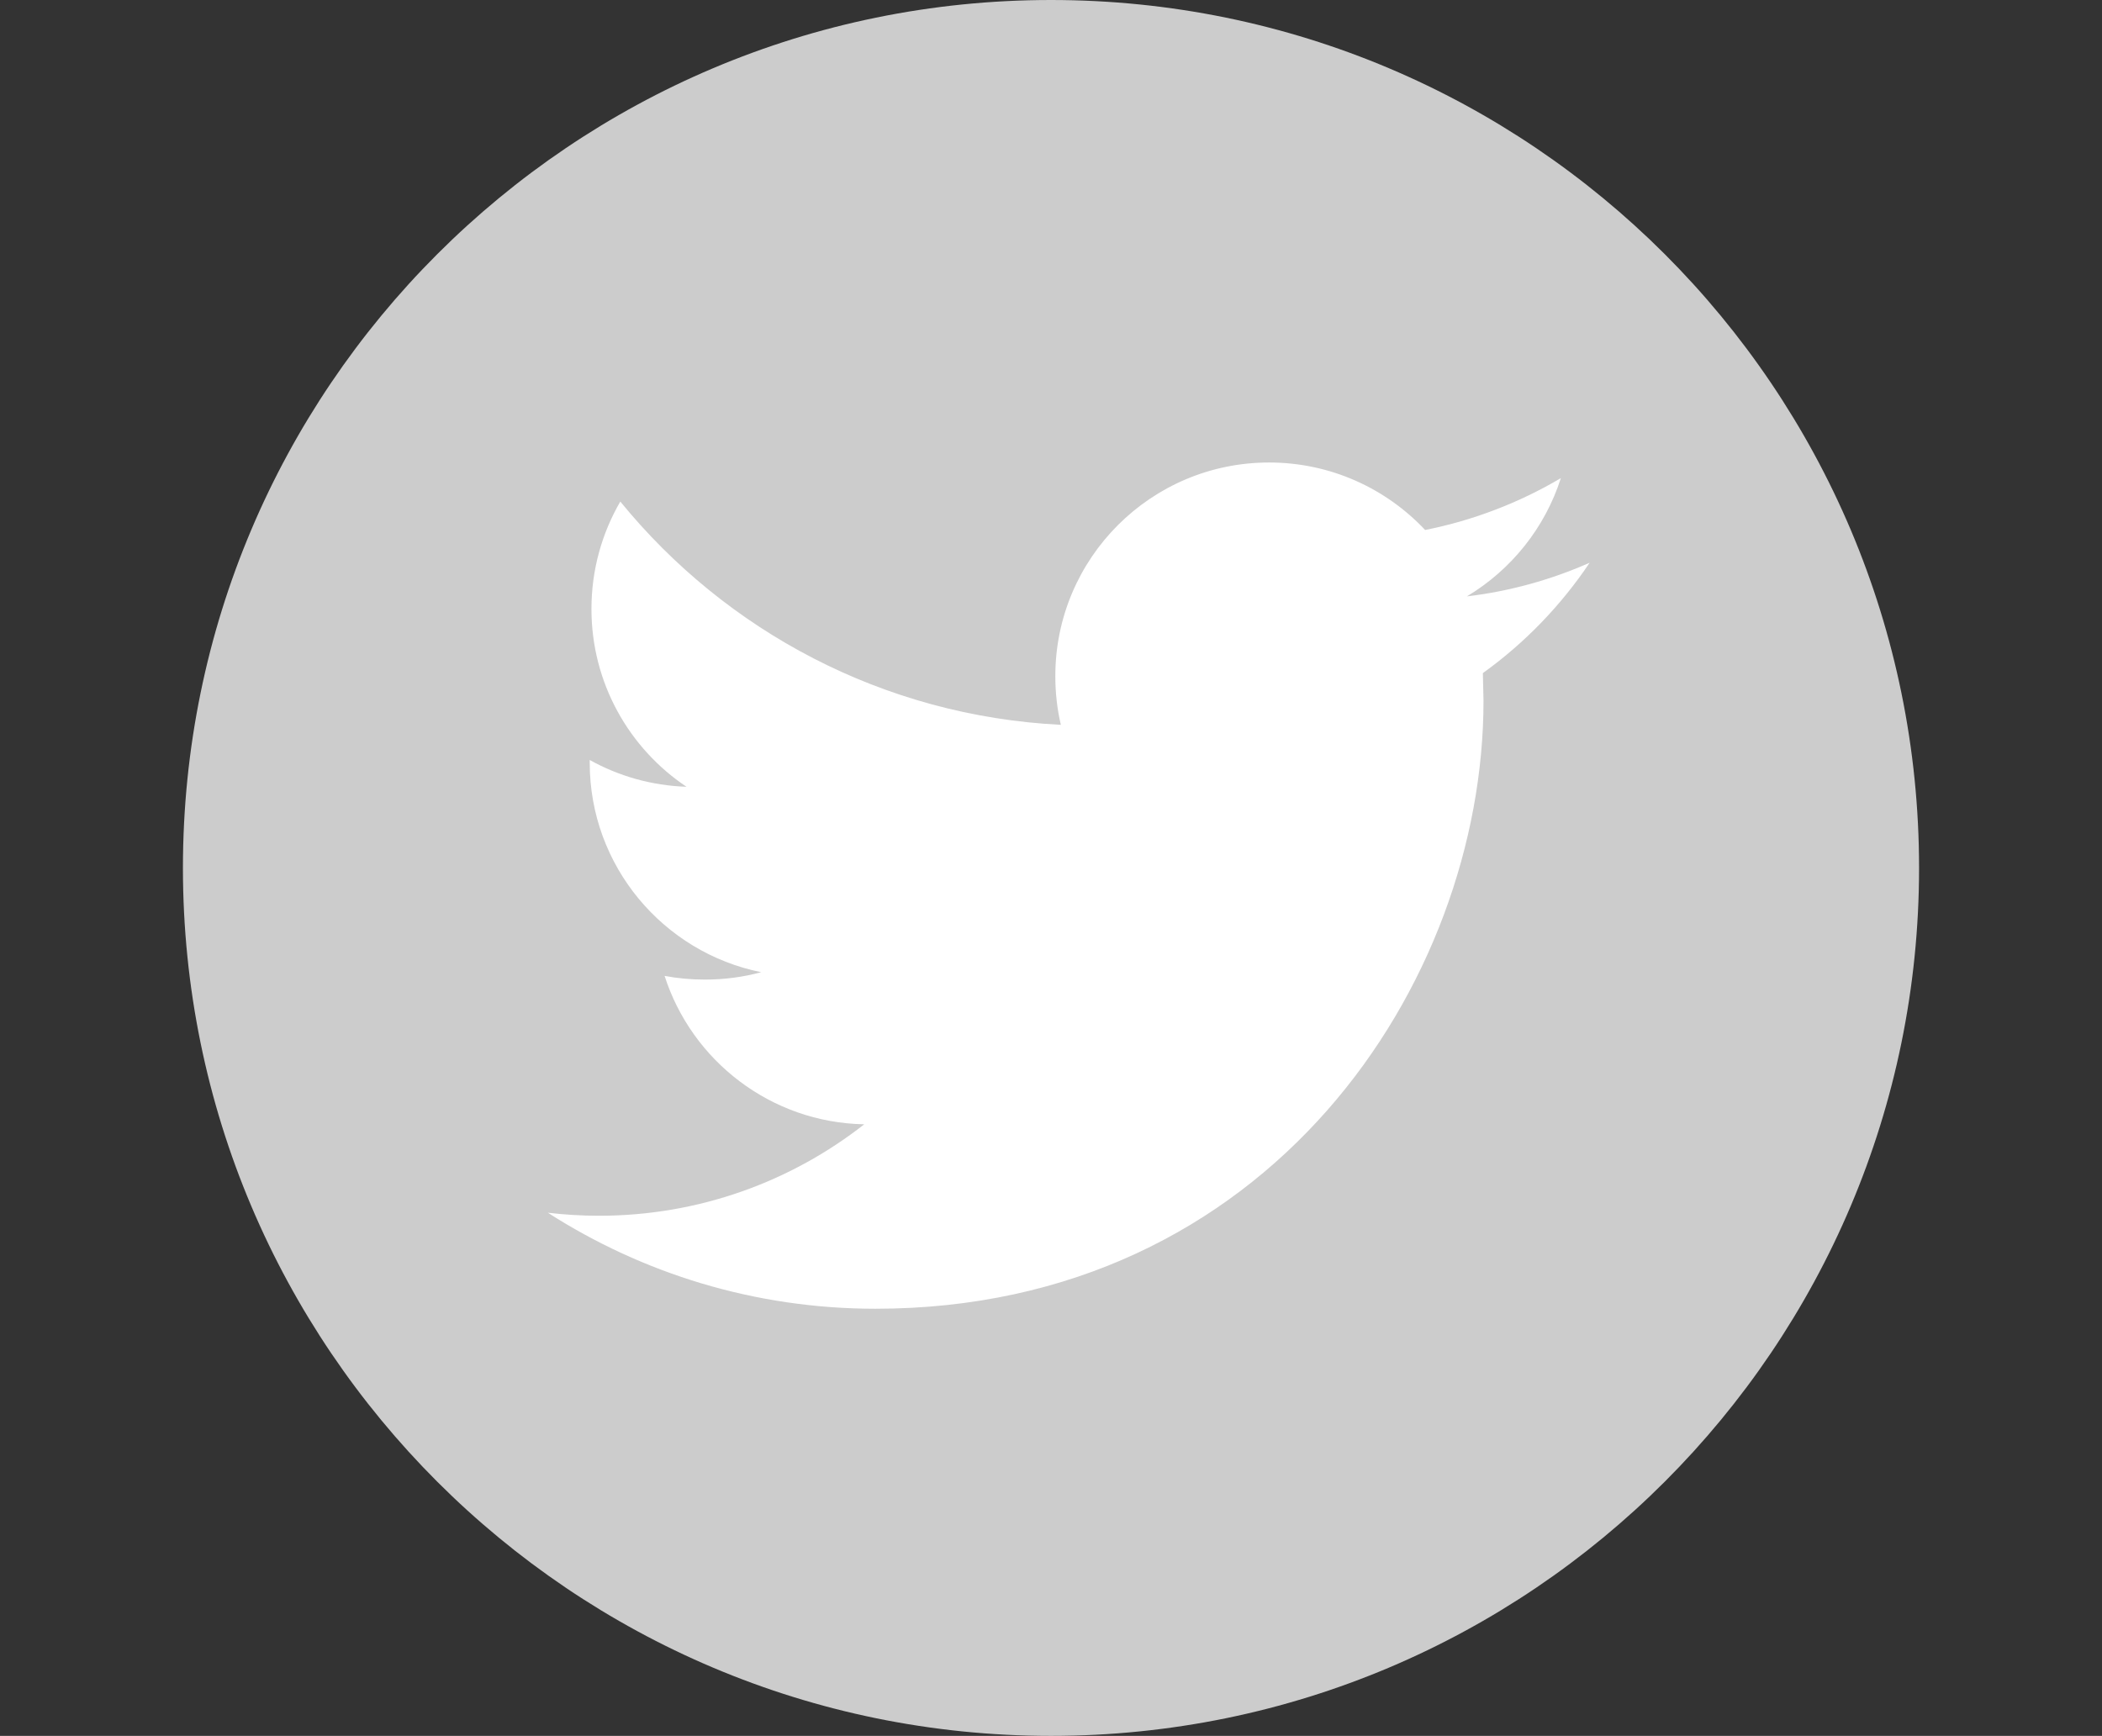 <?xml version="1.0" encoding="utf-8"?>
<!-- Generator: Adobe Illustrator 16.0.0, SVG Export Plug-In . SVG Version: 6.00 Build 0)  -->
<!DOCTYPE svg PUBLIC "-//W3C//DTD SVG 1.1//EN" "http://www.w3.org/Graphics/SVG/1.1/DTD/svg11.dtd">
<svg version="1.1" id="Capa_1" xmlns="http://www.w3.org/2000/svg" xmlns:xlink="http://www.w3.org/1999/xlink" x="0px" y="0px"
	 width="373.391px" height="308.399px" viewBox="0 0 373.391 308.399" enable-background="new 0 0 373.391 308.399"
	 xml:space="preserve">
<rect x="0" y="0" width="373.391" height="308.399" fill="#333333" stroke="none"/>
<rect x="85.195" y="61.7" fill="#FFFFFF" width="203" height="185"/>
<g>
	<g>
		<path fill="#CCCCCC" d="M186.695,0c-85.157,0-154.2,69.043-154.2,154.2c0,85.157,69.043,154.199,154.2,154.199
			c85.156,0,154.2-69.042,154.2-154.199C340.895,69.024,271.851,0,186.695,0z M263.41,119.582l0.115,4.916
			c0,50.192-38.185,108.017-108.019,108.017c-21.434,0-41.383-6.283-58.19-17.06c2.969,0.348,5.994,0.539,9.06,0.539
			c17.791,0,34.155-6.07,47.146-16.248c-16.615-0.309-30.628-11.295-35.466-26.367c2.332,0.441,4.684,0.654,7.15,0.654
			c3.47,0,6.823-0.443,10.004-1.311c-17.367-3.508-30.455-18.832-30.455-37.22v-0.482c5.127,2.853,10.968,4.549,17.193,4.761
			c-10.177-6.804-16.885-18.427-16.885-31.592c0-6.958,1.87-13.473,5.127-19.082c18.716,22.976,46.704,38.087,78.257,39.668
			c-0.656-2.776-0.983-5.686-0.983-8.654c0-20.952,17-37.953,37.973-37.953c10.91,0,20.778,4.606,27.717,11.989
			c8.635-1.716,16.77-4.876,24.113-9.213c-2.834,8.867-8.848,16.307-16.691,21.009c7.652-0.906,14.996-2.969,21.799-5.975
			C277.287,107.573,270.83,114.262,263.41,119.582z"/>
	</g>
</g>
</svg>
